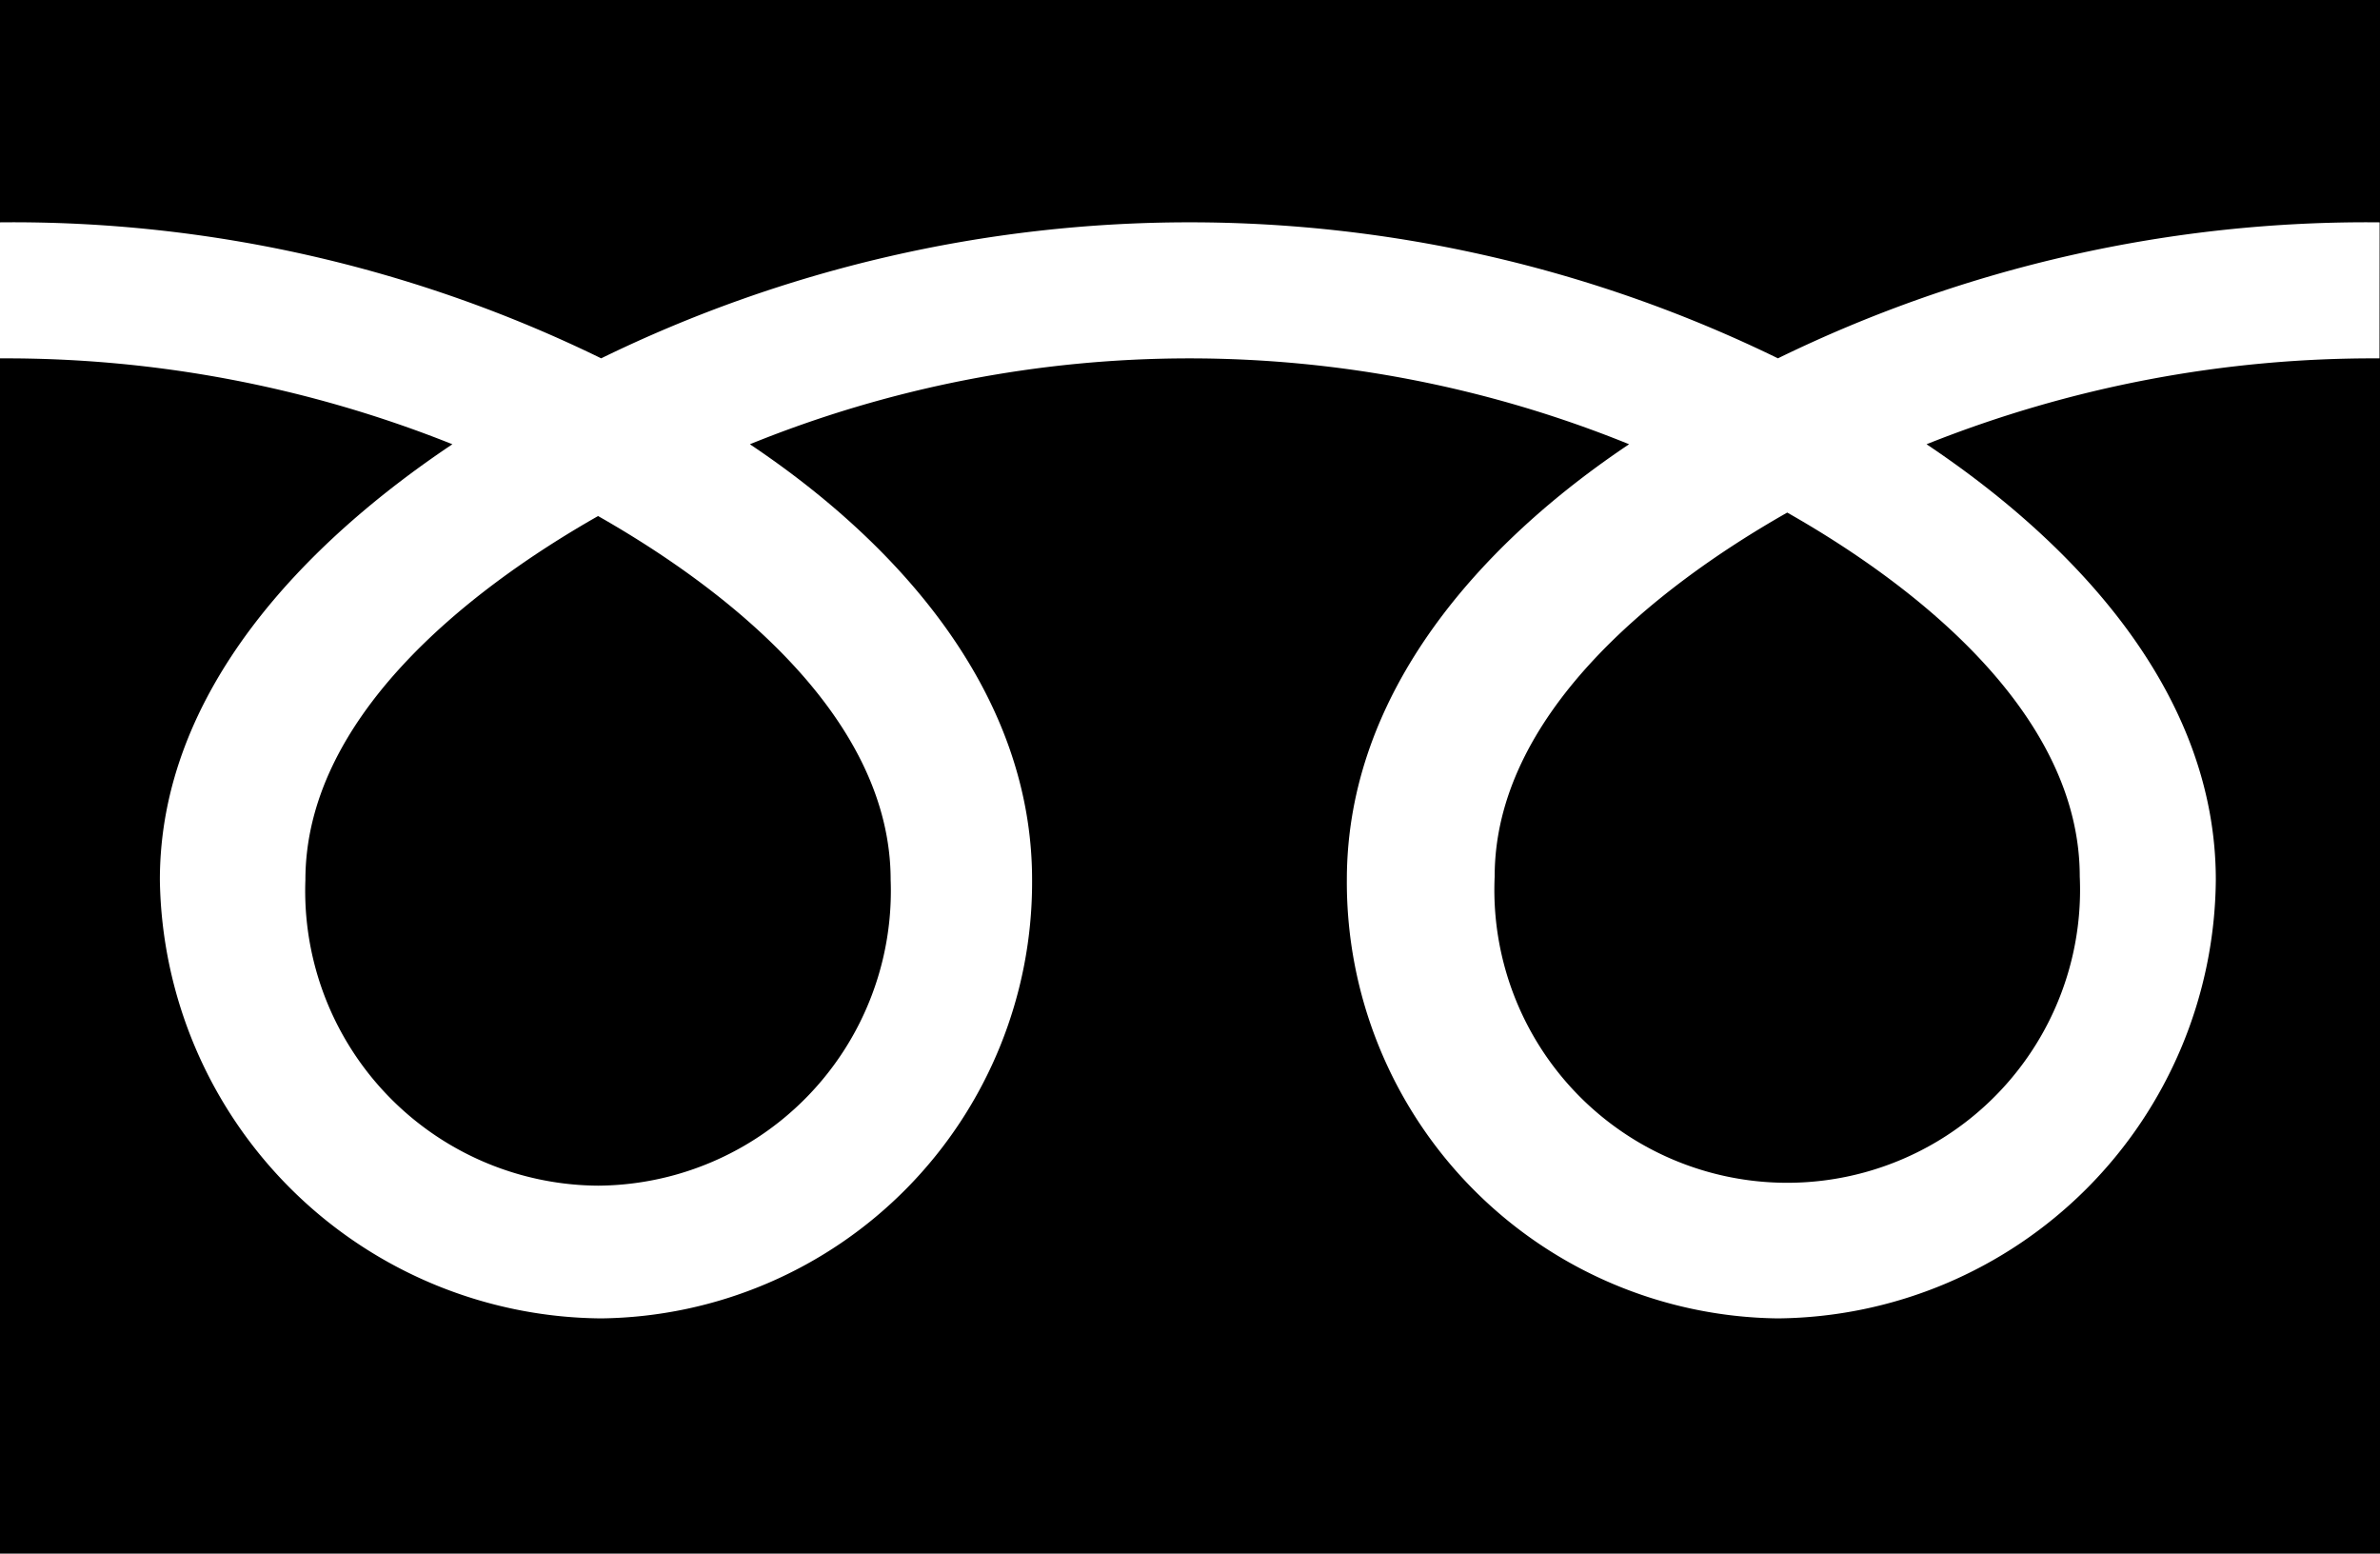 <svg xmlns="http://www.w3.org/2000/svg" width="42.472" height="27.719" viewBox="0 0 42.472 27.719">
  <g id="グループ_156" data-name="グループ 156" transform="translate(-524.527 -23.094)">
    <g id="グループ_148" data-name="グループ 148">
      <g id="グループ_147" data-name="グループ 147">
        <g id="グループ_146" data-name="グループ 146">
          <g id="グループ_145" data-name="グループ 145">
            <rect id="長方形_125" data-name="長方形 125" width="42.472" height="27.719" transform="translate(524.527 23.094)"/>
          </g>
        </g>
      </g>
    </g>
    <g id="グループ_155" data-name="グループ 155">
      <g id="グループ_154" data-name="グループ 154">
        <g id="グループ_153" data-name="グループ 153">
          <g id="グループ_152" data-name="グループ 152">
            <g id="グループ_151" data-name="グループ 151">
              <g id="グループ_150" data-name="グループ 150">
                <g id="グループ_149" data-name="グループ 149">
                  <path id="パス_532" data-name="パス 532" d="M535.2,44.248a5.259,5.259,0,0,1-5.223-5.455c0-2.852,2.824-5.129,5.223-6.492,2.4,1.363,5.221,3.64,5.221,6.492a5.259,5.259,0,0,1-5.221,5.455m16-5.517c0-2.852,2.823-5.131,5.221-6.492,2.4,1.361,5.22,3.64,5.22,6.492a5.226,5.226,0,1,1-10.441,0m15.792-11.67a23.933,23.933,0,0,0-10.737,2.426,23.931,23.931,0,0,0-21,0,23.907,23.907,0,0,0-10.73-2.426v2.427A21.463,21.463,0,0,1,532.6,31.02c-2.624,1.755-5.22,4.414-5.22,7.771a7.938,7.938,0,0,0,7.875,7.825,7.782,7.782,0,0,0,7.69-7.825c0-3.357-2.411-6.016-5.036-7.771a20.852,20.852,0,0,1,15.69,0c-2.624,1.755-5.037,4.414-5.037,7.771a7.783,7.783,0,0,0,7.691,7.825,7.888,7.888,0,0,0,7.816-7.825c0-3.357-2.537-6.016-5.162-7.771a21.5,21.5,0,0,1,8.083-1.532Z" fill="#fff"/>
                </g>
              </g>
            </g>
          </g>
        </g>
      </g>
    </g>
  </g>
</svg>
